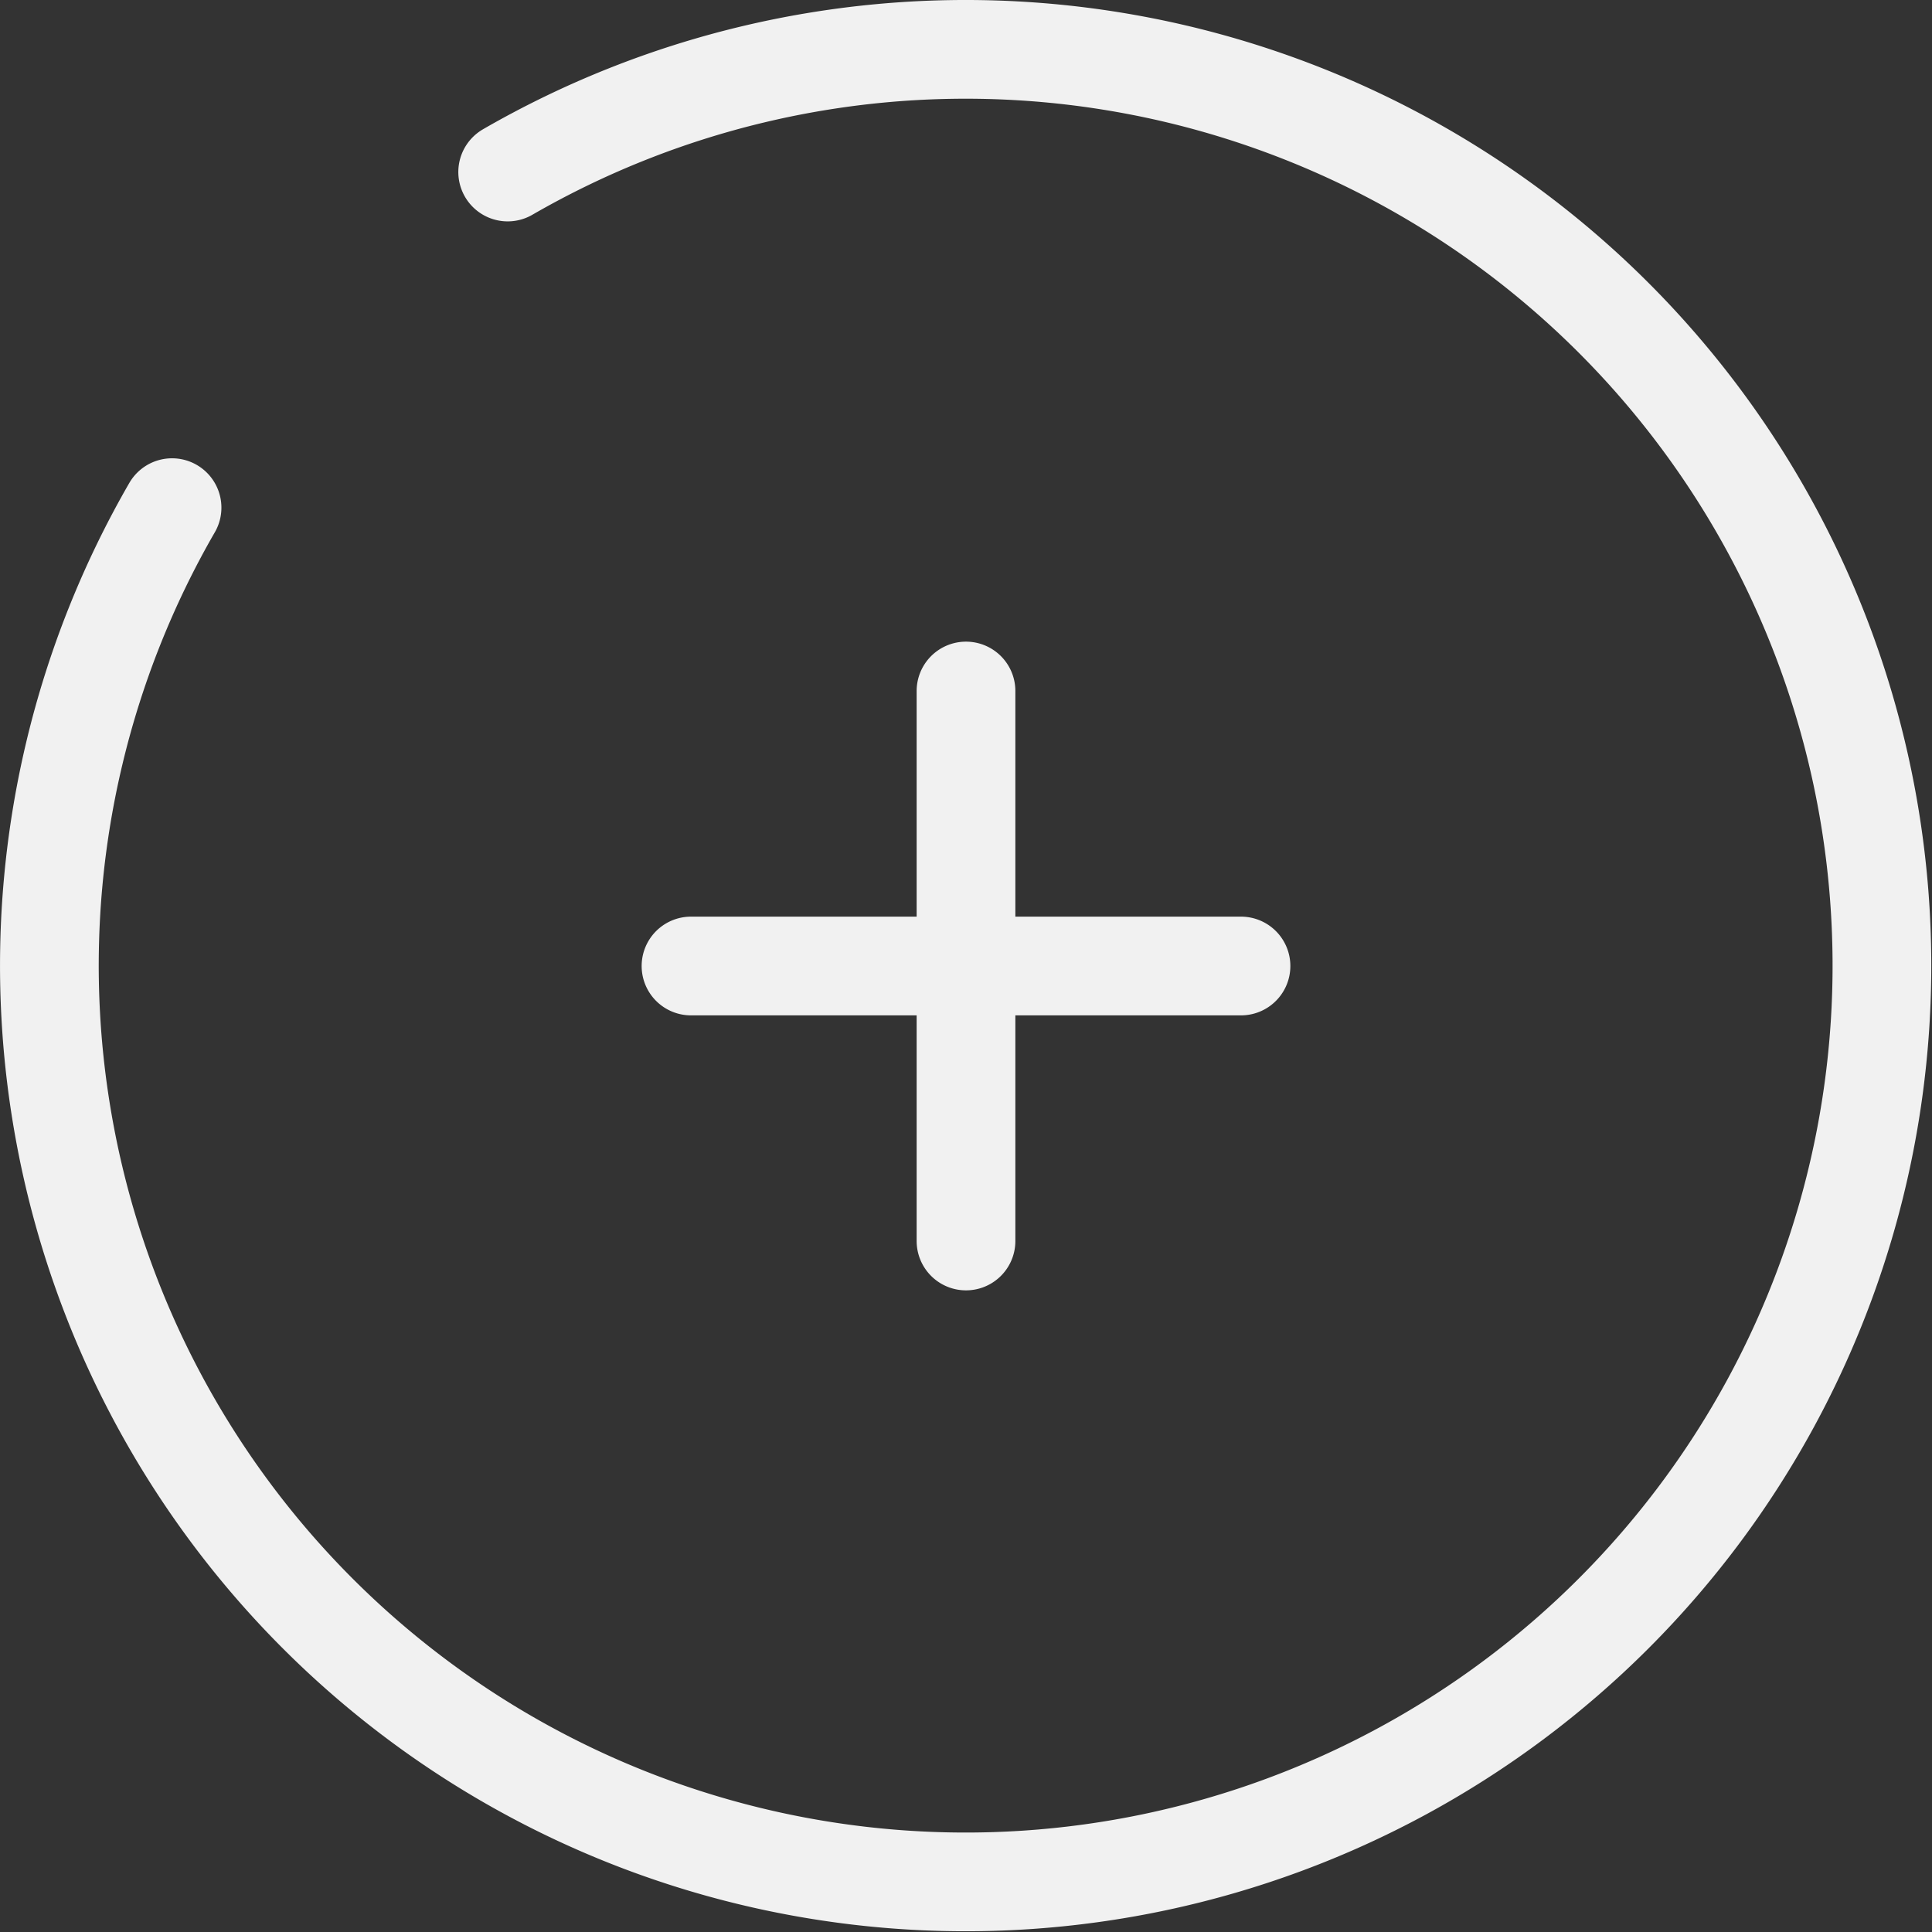 <svg xmlns="http://www.w3.org/2000/svg" width="68.5" height="68.5" viewBox="0 0 68.5 68.5"><rect x="0" y="0" width="68.5" height="68.5" fill="#333333" stroke="none"/><defs><style>.a{fill:none;stroke:#f1f1f1;stroke-linecap:round;stroke-width:3.5px;}</style></defs><path class="a" d="M44.25,34.5H34.5m0,0H24.75m9.75,0V24.75m0,9.75v9.75M18.25,6.349a32.487,32.487,0,1,1-11.9,11.9" transform="translate(-0.25 -0.25)"/></svg>